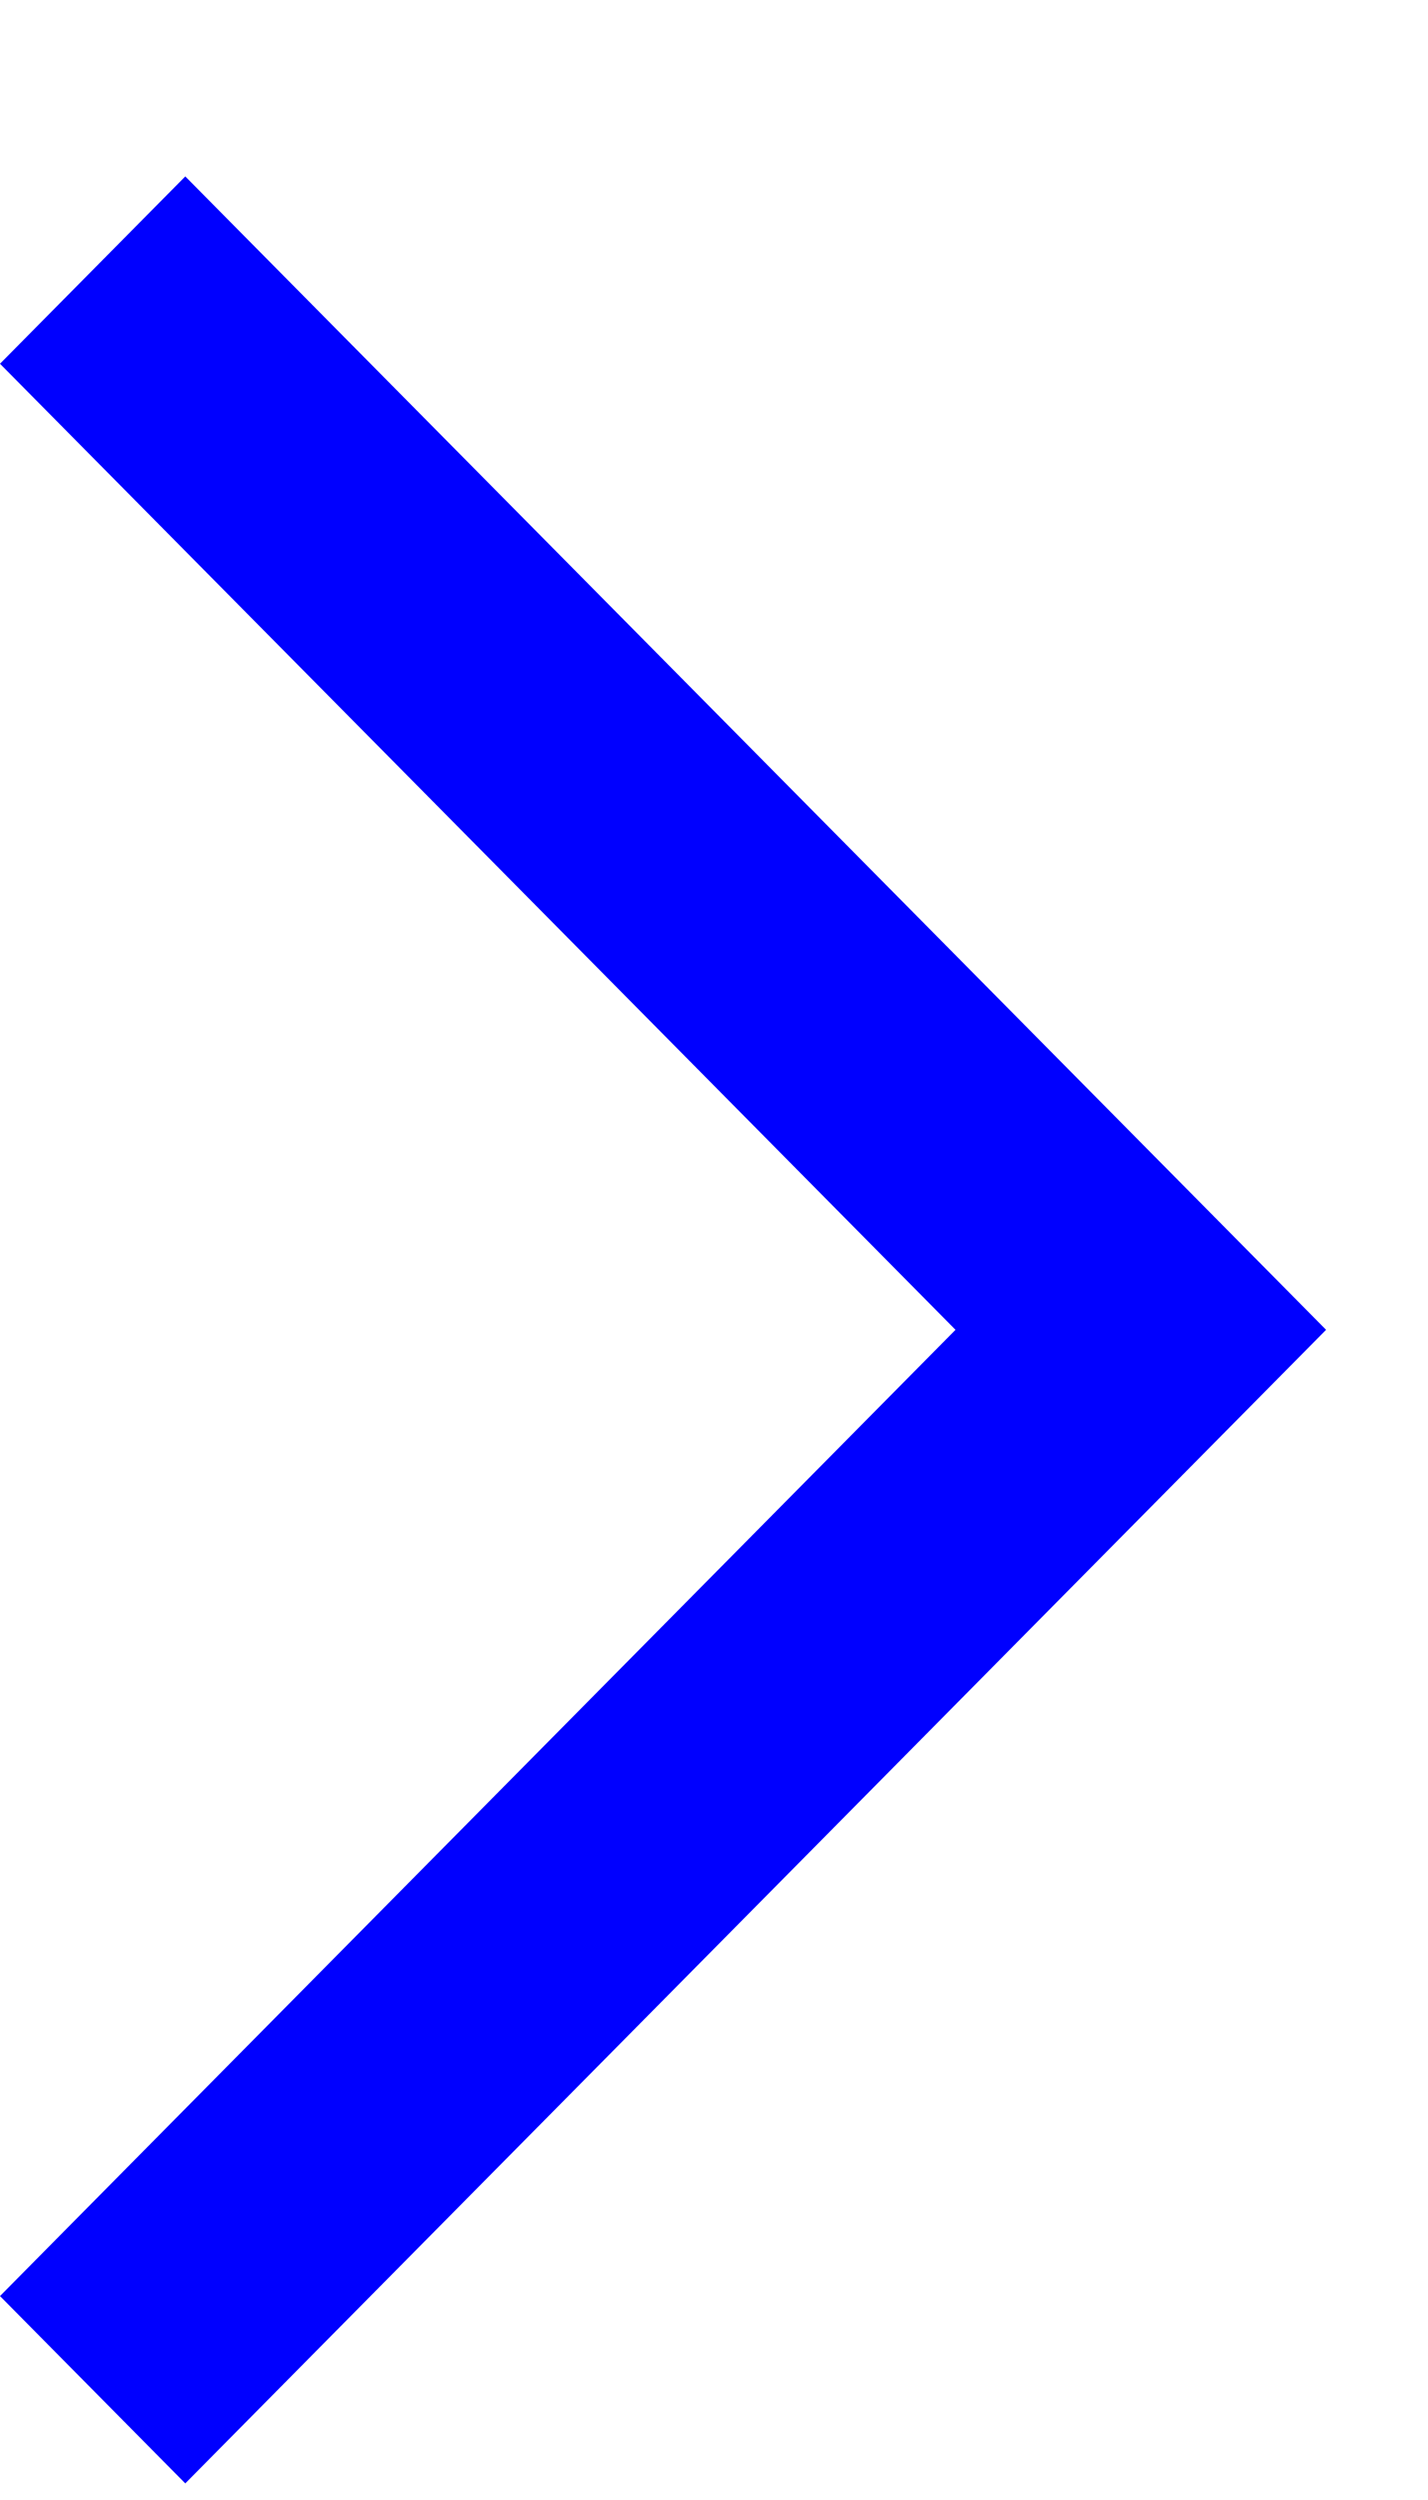 <svg width="8" height="14" viewBox="0 0 8 14" fill="none" xmlns="http://www.w3.org/2000/svg">
<path fill-rule="evenodd" clip-rule="evenodd" d="M-5.22102e-07 2.037L1.038 0.988L7.429 7.447L1.038 13.907L-4.61477e-08 12.858L5.353 7.447L-5.22102e-07 2.037Z" fill="blue"/>
</svg>

